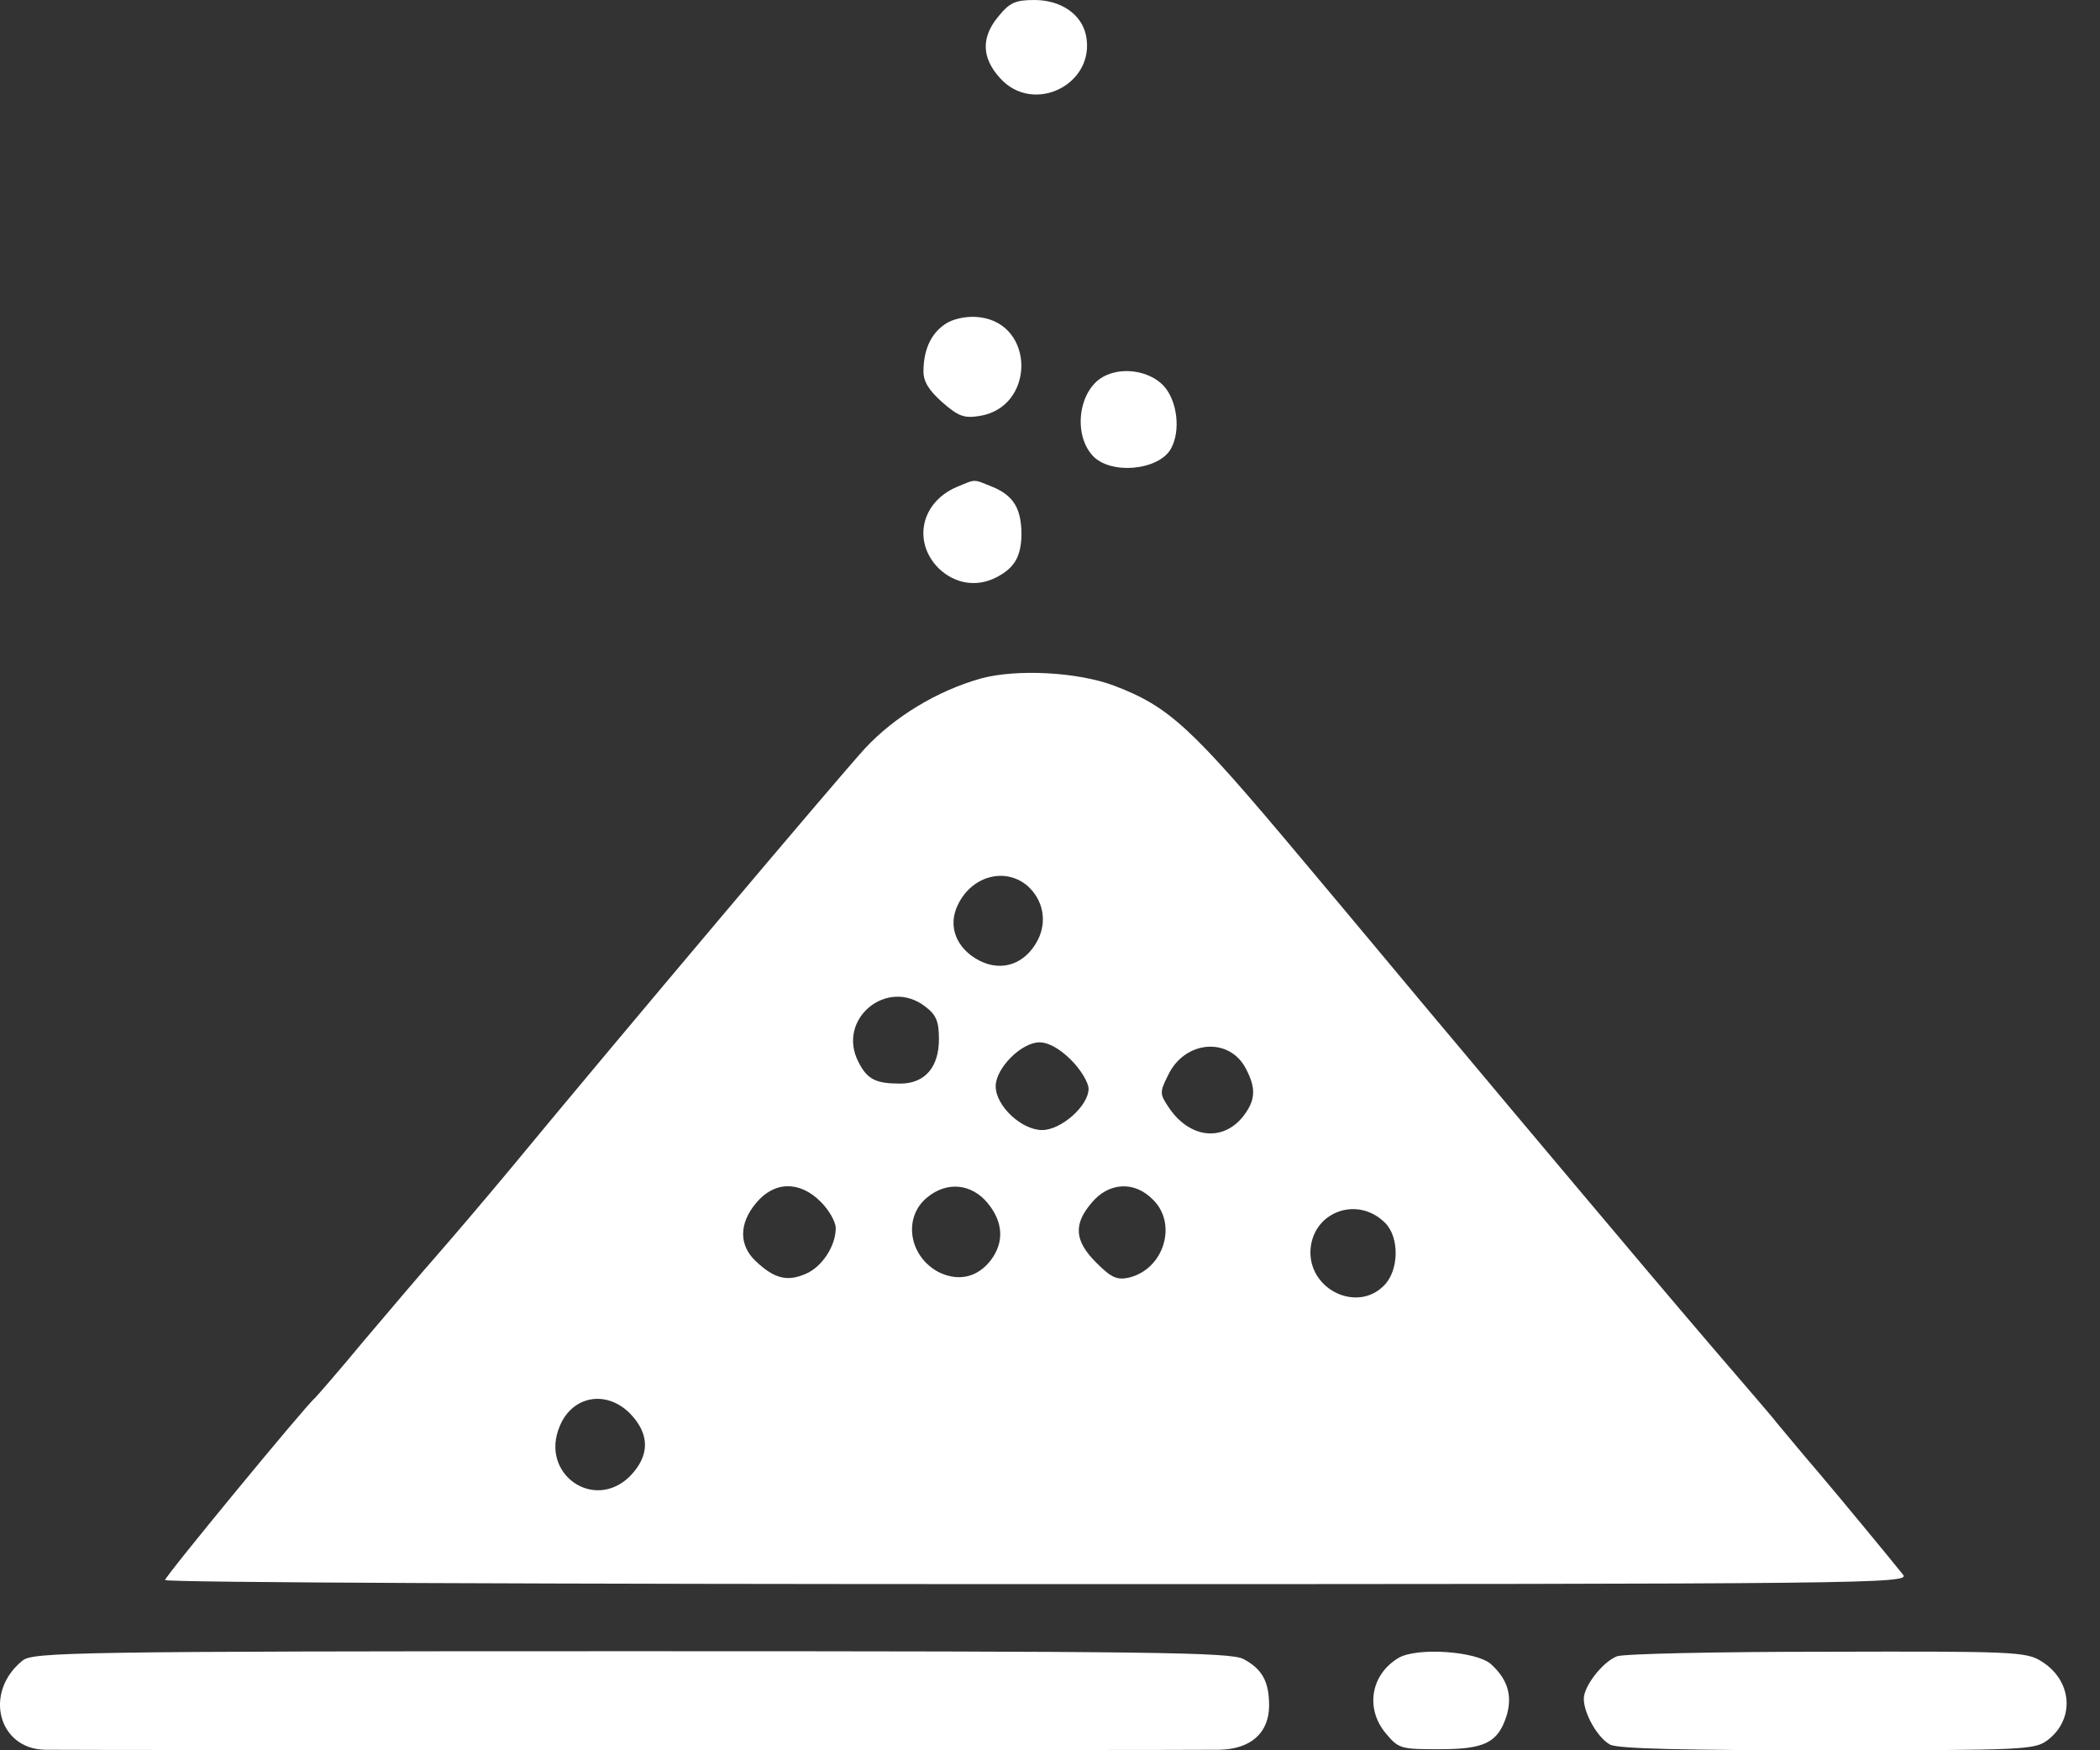<svg width="36" height="30" viewBox="0 0 36 30" fill="none" xmlns="http://www.w3.org/2000/svg">
<rect x="0" y="0" width="36" height="30" fill="#333333" stroke="none"/>
<path d="M17.122 0.274C16.821 0.628 16.821 0.982 17.14 1.335C17.714 1.981 18.793 1.442 18.616 0.601C18.537 0.239 18.183 -1.78814e-05 17.732 -1.78814e-05C17.414 -1.78814e-05 17.308 0.044 17.122 0.274Z" fill="white"/>
<path d="M16.246 5.528C15.972 5.687 15.831 5.979 15.831 6.368C15.831 6.545 15.928 6.695 16.158 6.899C16.432 7.137 16.529 7.173 16.795 7.129C17.741 6.978 17.75 5.563 16.803 5.439C16.618 5.413 16.397 5.448 16.246 5.528Z" fill="white"/>
<path d="M18.899 6.465C18.493 6.704 18.395 7.429 18.723 7.801C19.023 8.146 19.872 8.066 20.076 7.686C20.244 7.376 20.182 6.863 19.943 6.607C19.695 6.35 19.218 6.279 18.899 6.465Z" fill="white"/>
<path d="M16.396 8.349C15.786 8.614 15.645 9.286 16.087 9.737C16.37 10.011 16.75 10.073 17.095 9.888C17.396 9.729 17.502 9.534 17.511 9.171C17.511 8.72 17.378 8.499 17.024 8.349C16.671 8.207 16.741 8.207 16.396 8.349Z" fill="white"/>
<path d="M16.812 11.63C16.061 11.843 15.335 12.285 14.831 12.825C14.415 13.276 10.621 17.768 8.729 20.059C8.295 20.581 7.729 21.244 7.473 21.536C7.216 21.828 6.659 22.483 6.226 22.995C5.801 23.509 5.421 23.942 5.394 23.968C5.262 24.066 2.829 27.02 2.829 27.082C2.829 27.126 9.56 27.152 17.785 27.152C32.016 27.152 32.741 27.143 32.626 26.993C32.422 26.737 31.582 25.72 31.193 25.26C30.866 24.879 30.76 24.747 30.441 24.366C30.406 24.313 29.893 23.721 29.309 23.04C28.726 22.359 27.717 21.165 27.063 20.386C26.408 19.608 25.471 18.494 24.984 17.91C24.489 17.326 23.286 15.876 22.296 14.7C20.412 12.453 20.049 12.117 19.103 11.754C18.475 11.516 17.422 11.463 16.812 11.63ZM17.617 15.186C17.882 15.425 17.953 15.787 17.794 16.106C17.582 16.521 17.184 16.663 16.795 16.468C16.397 16.265 16.237 15.876 16.423 15.504C16.662 15.009 17.237 14.859 17.617 15.186ZM15.866 17.256C16.052 17.397 16.096 17.512 16.096 17.813C16.096 18.29 15.857 18.573 15.432 18.573C15.017 18.573 14.867 18.503 14.716 18.202C14.336 17.468 15.211 16.743 15.866 17.256ZM18.36 18.166C18.528 18.334 18.661 18.556 18.661 18.662C18.661 18.954 18.192 19.369 17.865 19.369C17.511 19.369 17.069 18.954 17.069 18.618C17.069 18.308 17.511 17.866 17.82 17.866C17.971 17.866 18.165 17.972 18.36 18.166ZM21.358 18.317C21.535 18.653 21.526 18.856 21.314 19.131C20.96 19.582 20.377 19.511 20.023 18.962C19.881 18.75 19.881 18.715 20.023 18.432C20.306 17.83 21.075 17.768 21.358 18.317ZM14.07 20.599C14.212 20.74 14.327 20.944 14.327 21.05C14.327 21.359 14.088 21.722 13.805 21.837C13.496 21.97 13.274 21.916 12.965 21.625C12.664 21.351 12.664 20.97 12.965 20.616C13.274 20.245 13.708 20.236 14.07 20.599ZM16.927 20.616C17.201 20.944 17.219 21.297 16.98 21.607C16.75 21.899 16.423 21.97 16.087 21.802C15.574 21.527 15.477 20.855 15.901 20.519C16.237 20.245 16.653 20.289 16.927 20.616ZM19.766 20.563C20.191 20.979 19.952 21.757 19.351 21.899C19.147 21.943 19.05 21.899 18.793 21.642C18.422 21.271 18.395 20.988 18.714 20.616C19.006 20.263 19.448 20.236 19.766 20.563ZM23.746 20.961C23.994 21.209 23.985 21.784 23.72 22.04C23.269 22.491 22.464 22.12 22.464 21.465C22.473 20.784 23.26 20.475 23.746 20.961ZM10.798 24.225C11.143 24.579 11.143 24.95 10.798 25.304C10.179 25.914 9.25 25.26 9.595 24.446C9.808 23.924 10.391 23.818 10.798 24.225Z" fill="white"/>
<path d="M0.388 28.461C-0.284 29.001 -0.036 29.974 0.769 29.991C1.211 30 20.35 30 20.898 29.991C21.447 29.982 21.756 29.699 21.756 29.231C21.756 28.815 21.632 28.603 21.314 28.435C21.093 28.32 19.784 28.302 10.816 28.302C1.246 28.302 0.565 28.32 0.388 28.461Z" fill="white"/>
<path d="M23.976 28.416C23.499 28.7 23.401 29.283 23.755 29.708C23.976 29.973 24.012 29.982 24.666 29.982C25.444 29.982 25.674 29.876 25.825 29.416C25.931 29.071 25.851 28.788 25.559 28.523C25.312 28.302 24.295 28.231 23.976 28.416Z" fill="white"/>
<path d="M27.717 28.39C27.47 28.488 27.151 28.903 27.151 29.116C27.151 29.372 27.39 29.788 27.602 29.903C27.735 29.974 28.858 30 31.326 30C34.687 30 34.873 29.991 35.094 29.832C35.58 29.469 35.527 28.797 34.987 28.47C34.731 28.311 34.492 28.302 31.308 28.311C29.433 28.311 27.815 28.346 27.717 28.39Z" fill="white"/>
</svg>
